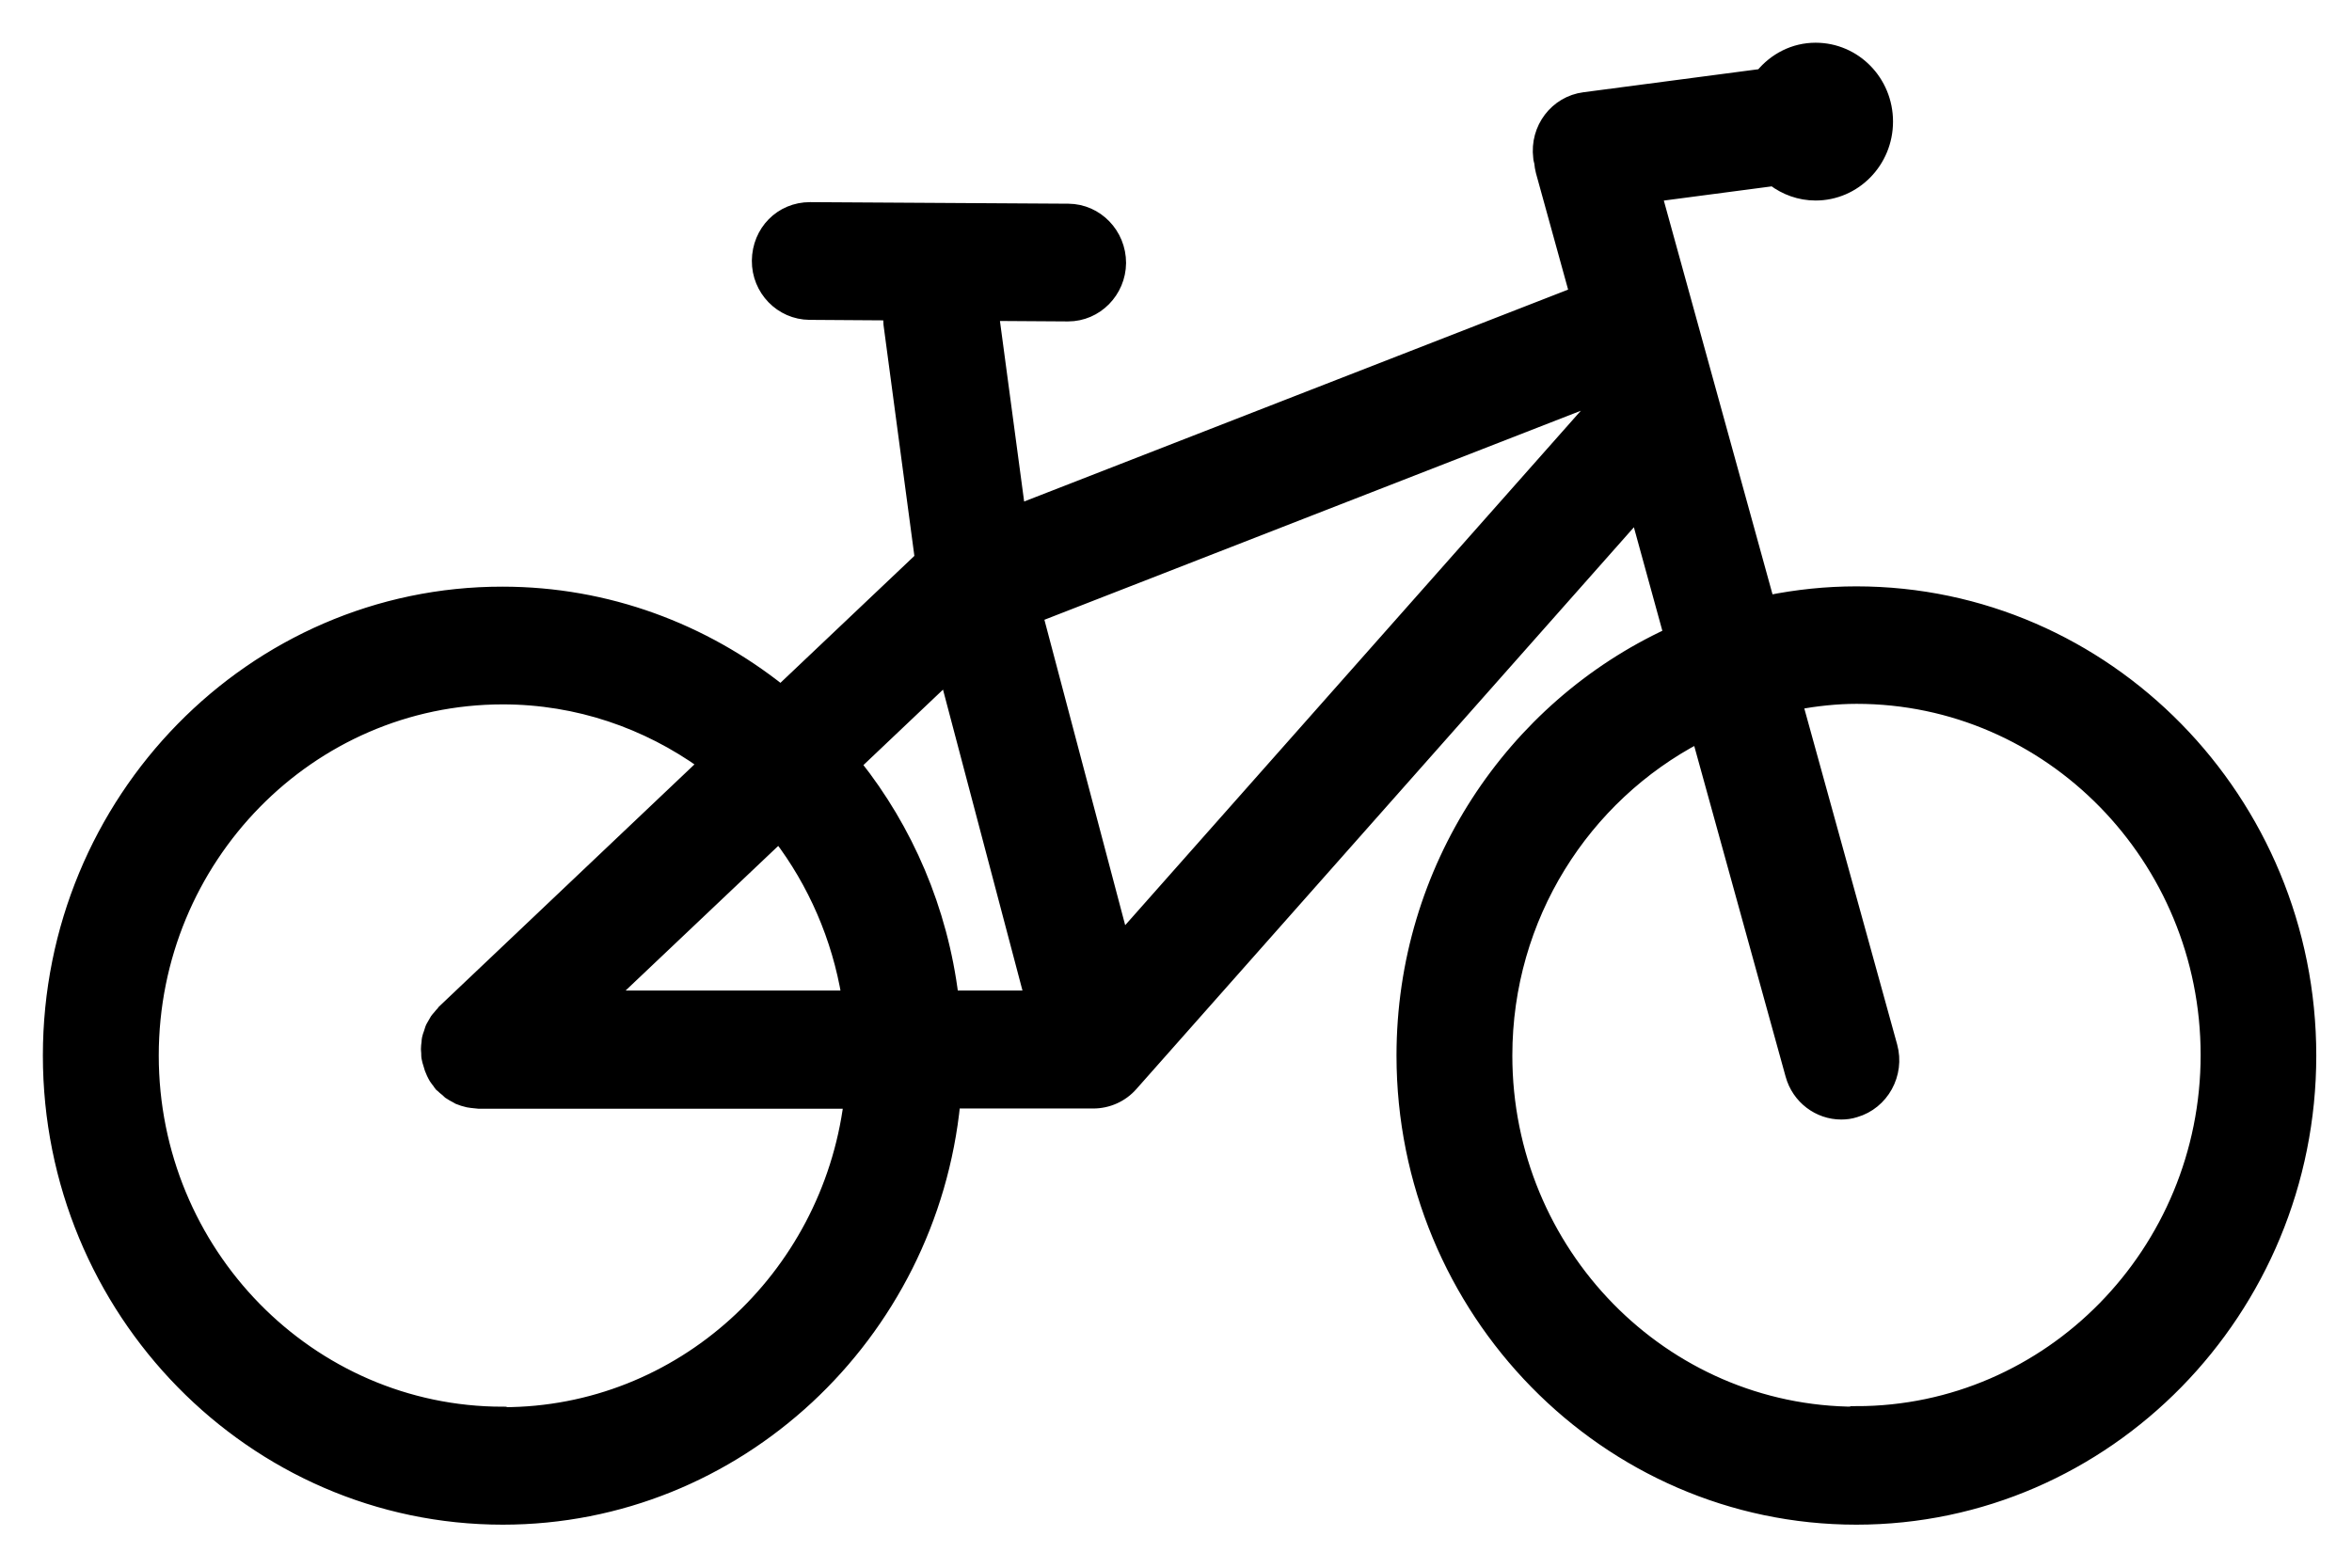 <svg width="48" height="32" viewBox="0 0 48 32" fill="none" xmlns="http://www.w3.org/2000/svg">
<path id="Hiking Icon" d="M37.885 12.094C37.267 12.094 36.671 12.158 36.084 12.276L33.797 3.989L36.189 3.674C36.43 3.856 36.728 3.968 37.053 3.968C37.854 3.968 38.508 3.305 38.508 2.482C38.508 1.66 37.859 0.997 37.053 0.997C36.608 0.997 36.215 1.206 35.948 1.531L32.331 2.007C31.75 2.082 31.341 2.621 31.415 3.214C31.415 3.252 31.43 3.284 31.436 3.321C31.441 3.38 31.451 3.439 31.467 3.503L32.153 5.987L20.798 10.411L20.264 6.426L21.793 6.436H21.798C22.379 6.436 22.851 5.955 22.856 5.368C22.856 4.775 22.39 4.288 21.803 4.283L16.532 4.251C15.93 4.251 15.475 4.726 15.469 5.32C15.464 5.913 15.935 6.399 16.521 6.404L18.149 6.415C18.149 6.479 18.149 6.548 18.155 6.618L18.793 11.394L15.935 14.103C14.365 12.853 12.396 12.1 10.255 12.1C5.157 12.094 1 16.331 1 21.546C1 26.76 5.157 30.997 10.261 30.997C15.05 30.997 19.003 27.263 19.474 22.502H22.311C22.61 22.502 22.898 22.374 23.096 22.149L33.404 10.507L34.074 12.944C30.865 14.429 28.625 17.726 28.625 21.546C28.625 26.755 32.781 30.997 37.885 30.997C42.989 30.997 47.146 26.755 47.146 21.546C47.146 16.337 42.989 12.094 37.885 12.094ZM19.312 13.841L21.029 20.344H19.437C19.217 18.564 18.511 16.935 17.453 15.604L19.312 13.841ZM15.899 17.079C16.61 18.014 17.102 19.131 17.302 20.344H12.454L15.899 17.079ZM10.261 28.839C6.319 28.839 3.115 25.569 3.115 21.546C3.115 17.523 6.319 14.253 10.261 14.253C11.789 14.253 13.203 14.75 14.37 15.588L9.046 20.637C9.046 20.637 9.041 20.648 9.036 20.654C9.009 20.68 8.983 20.712 8.957 20.744C8.936 20.766 8.915 20.792 8.899 20.814C8.879 20.846 8.863 20.878 8.847 20.905C8.831 20.937 8.81 20.963 8.8 20.995C8.79 21.027 8.779 21.059 8.769 21.092C8.758 21.124 8.742 21.161 8.737 21.193C8.732 21.22 8.727 21.252 8.727 21.284C8.721 21.327 8.716 21.364 8.716 21.407C8.716 21.412 8.716 21.418 8.716 21.423C8.716 21.45 8.721 21.471 8.721 21.492C8.721 21.535 8.721 21.572 8.732 21.615C8.737 21.647 8.748 21.679 8.758 21.711C8.769 21.749 8.779 21.781 8.79 21.818C8.8 21.85 8.821 21.882 8.831 21.914C8.847 21.946 8.863 21.979 8.879 22.005C8.899 22.037 8.926 22.069 8.947 22.096C8.962 22.117 8.973 22.139 8.988 22.155C8.988 22.155 8.999 22.166 9.004 22.166C9.036 22.198 9.072 22.23 9.114 22.262C9.13 22.278 9.151 22.294 9.166 22.31C9.214 22.342 9.261 22.369 9.313 22.395C9.323 22.401 9.339 22.411 9.35 22.417C9.412 22.443 9.481 22.465 9.554 22.481C9.596 22.491 9.638 22.491 9.679 22.497C9.711 22.497 9.737 22.507 9.768 22.507H17.343C16.883 26.082 13.888 28.849 10.266 28.849L10.261 28.839ZM22.903 19.147L21.165 12.575L32.708 8.076C32.708 8.076 32.692 8.092 32.682 8.098L22.898 19.147H22.903ZM37.885 28.839C33.943 28.839 30.739 25.569 30.739 21.546C30.739 18.709 32.336 16.256 34.655 15.043L36.561 21.941C36.691 22.417 37.116 22.727 37.576 22.727C37.67 22.727 37.765 22.716 37.864 22.684C38.424 22.523 38.754 21.925 38.597 21.353L36.665 14.36C37.063 14.29 37.471 14.242 37.89 14.242C41.832 14.242 45.036 17.517 45.036 21.535C45.036 25.553 41.827 28.828 37.885 28.828V28.839Z" fill="black" stroke="black" stroke-width="0.25"/>
</svg>

